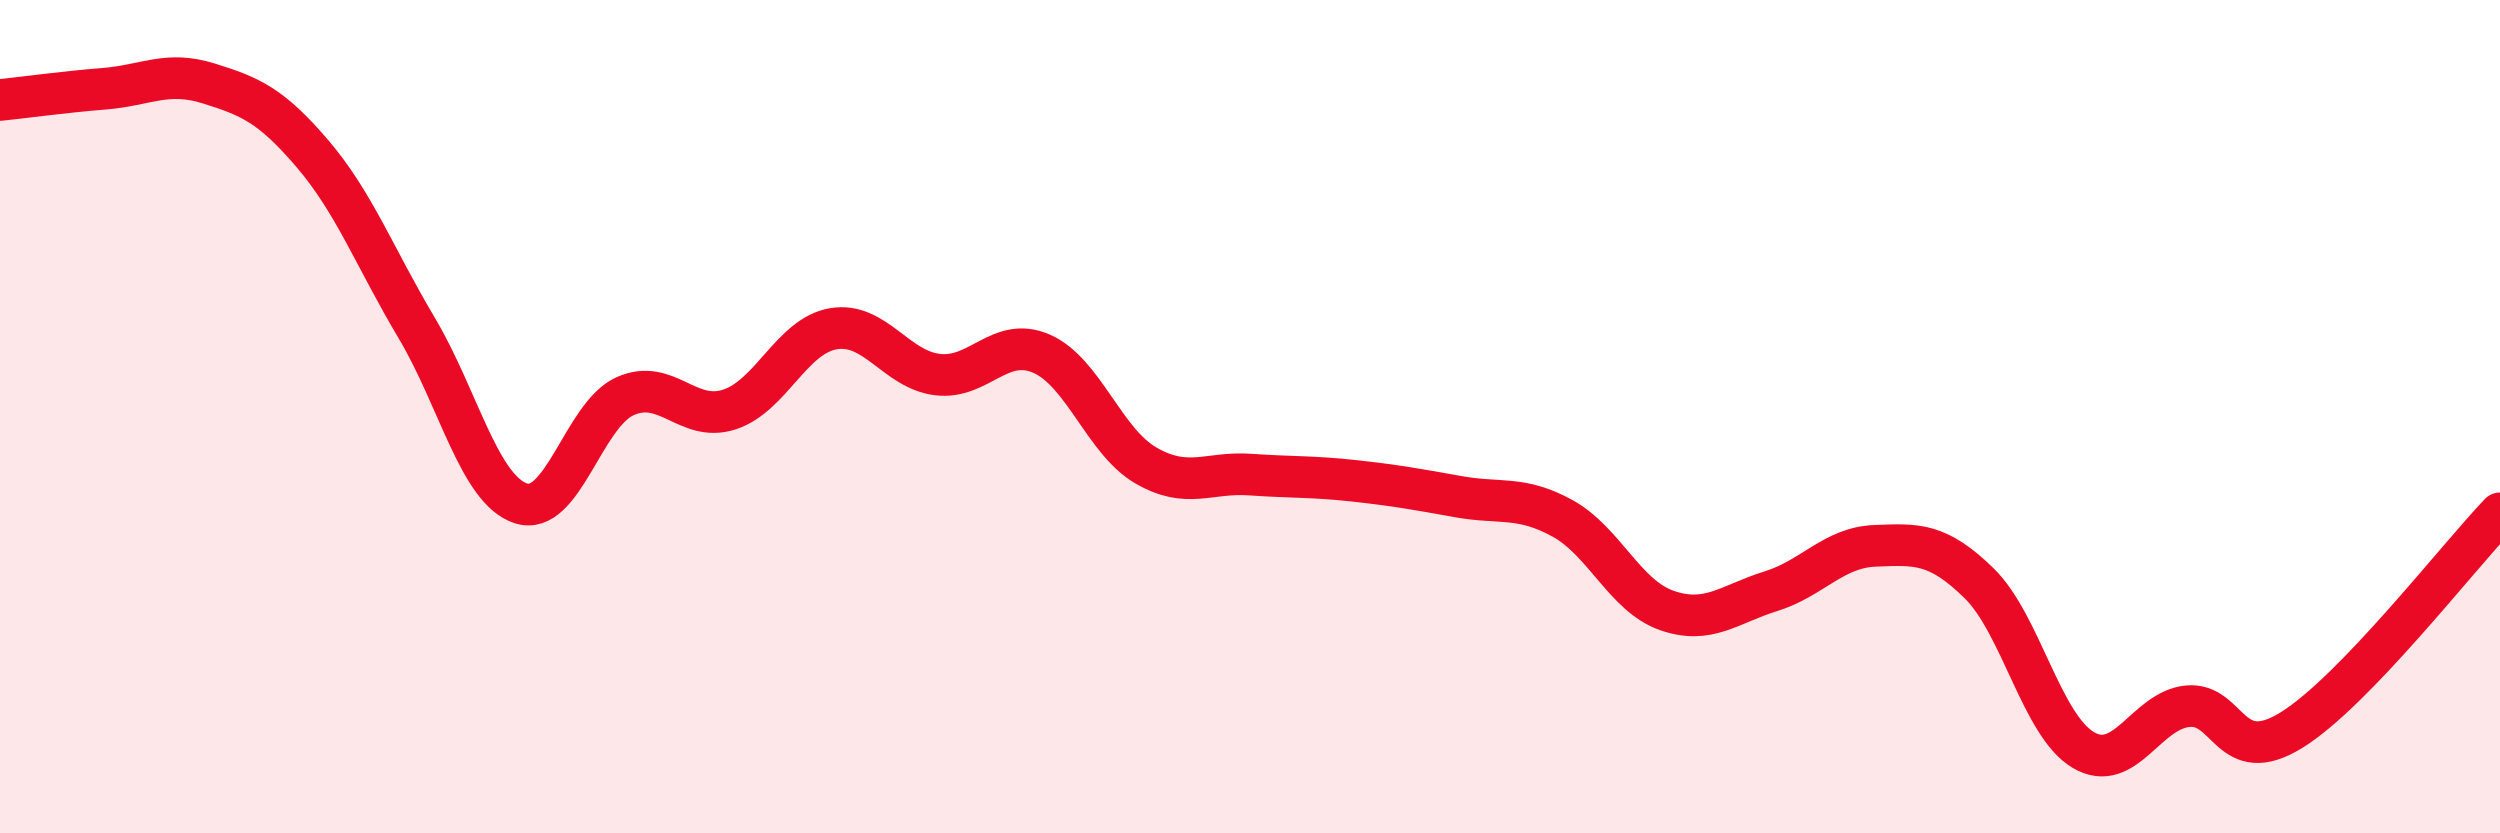 
    <svg width="60" height="20" viewBox="0 0 60 20" xmlns="http://www.w3.org/2000/svg">
      <path
        d="M 0,2.4 C 0.5,2.35 1.5,2.21 2.5,2.13 C 3.5,2.05 4,1.69 5,2 C 6,2.31 6.5,2.52 7.5,3.69 C 8.5,4.86 9,6.19 10,7.87 C 11,9.55 11.5,11.75 12.5,12.08 C 13.5,12.41 14,9.96 15,9.51 C 16,9.06 16.5,10.15 17.5,9.83 C 18.5,9.51 19,8.06 20,7.89 C 21,7.72 21.5,8.87 22.5,8.99 C 23.5,9.11 24,8.05 25,8.49 C 26,8.93 26.5,10.59 27.5,11.17 C 28.5,11.75 29,11.32 30,11.39 C 31,11.46 31.5,11.43 32.5,11.54 C 33.5,11.65 34,11.74 35,11.92 C 36,12.1 36.5,11.89 37.5,12.44 C 38.5,12.99 39,14.3 40,14.65 C 41,15 41.5,14.5 42.5,14.19 C 43.5,13.88 44,13.14 45,13.1 C 46,13.06 46.5,13.02 47.5,14 C 48.5,14.98 49,17.41 50,18 C 51,18.59 51.5,17.05 52.5,16.95 C 53.5,16.85 53.5,18.45 55,17.52 C 56.5,16.59 59,13.36 60,12.32L60 20L0 20Z"
        fill="#EB0A25"
        opacity="0.1"
        stroke-linecap="round"
        stroke-linejoin="round"
      />
      <path
        d="M 0,2.4 C 0.5,2.35 1.5,2.21 2.5,2.13 C 3.5,2.05 4,1.69 5,2 C 6,2.31 6.5,2.52 7.5,3.69 C 8.5,4.86 9,6.19 10,7.87 C 11,9.55 11.5,11.75 12.5,12.08 C 13.5,12.41 14,9.96 15,9.51 C 16,9.06 16.5,10.15 17.5,9.83 C 18.5,9.51 19,8.06 20,7.89 C 21,7.72 21.5,8.87 22.5,8.99 C 23.5,9.11 24,8.05 25,8.49 C 26,8.93 26.5,10.59 27.5,11.17 C 28.5,11.75 29,11.32 30,11.39 C 31,11.46 31.5,11.43 32.5,11.54 C 33.5,11.65 34,11.74 35,11.92 C 36,12.1 36.5,11.89 37.5,12.44 C 38.5,12.99 39,14.3 40,14.65 C 41,15 41.5,14.5 42.5,14.19 C 43.5,13.88 44,13.14 45,13.1 C 46,13.06 46.5,13.02 47.5,14 C 48.5,14.98 49,17.41 50,18 C 51,18.59 51.5,17.05 52.5,16.95 C 53.5,16.85 53.5,18.45 55,17.52 C 56.5,16.59 59,13.36 60,12.32"
        stroke="#EB0A25"
        stroke-width="1"
        fill="none"
        stroke-linecap="round"
        stroke-linejoin="round"
      />
    </svg>
  